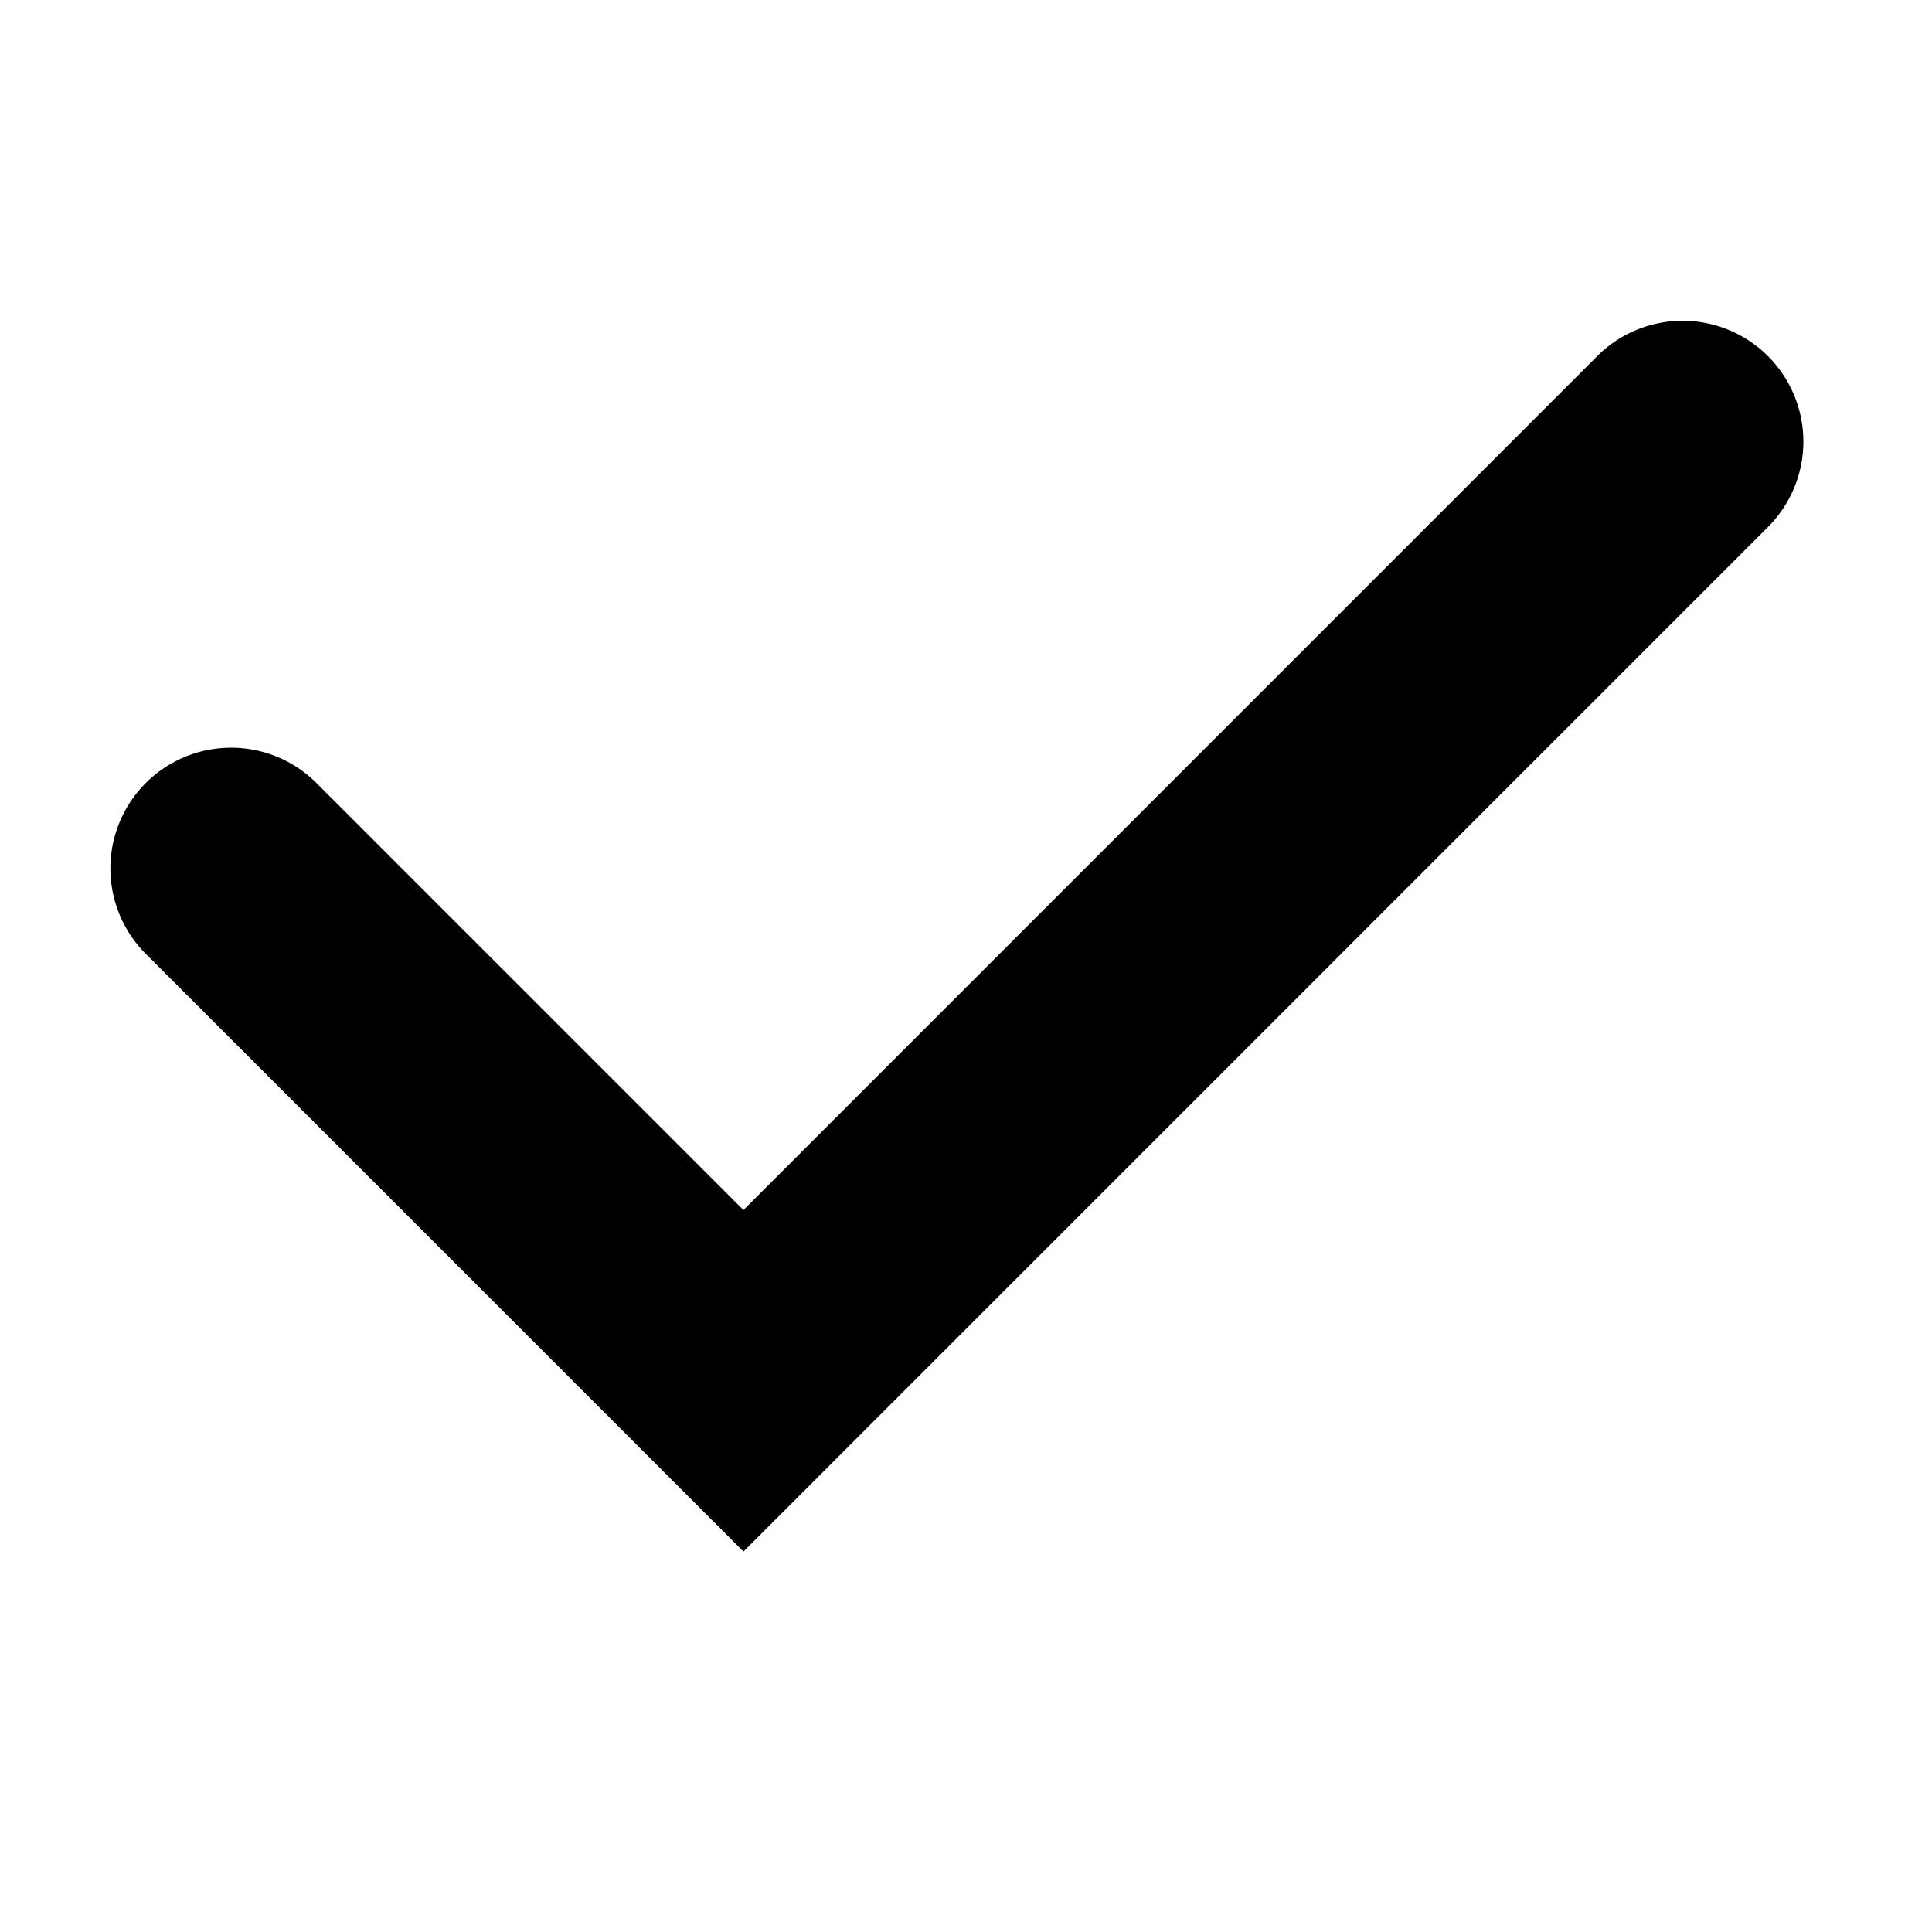 <?xml version="1.0" encoding="utf-8"?>
<svg width="800px" height="800px" viewBox="0 0 1024 1024" class="icon" xmlns="http://www.w3.org/2000/svg"><path fill="#000000" d="M77.248 415.04a64 64 0 0190.496 0l226.304 226.304L846.528 188.8a64 64 0 1190.56 90.496l-543.04 543.04-316.8-316.8a64 64 0 010-90.496z"/></svg>